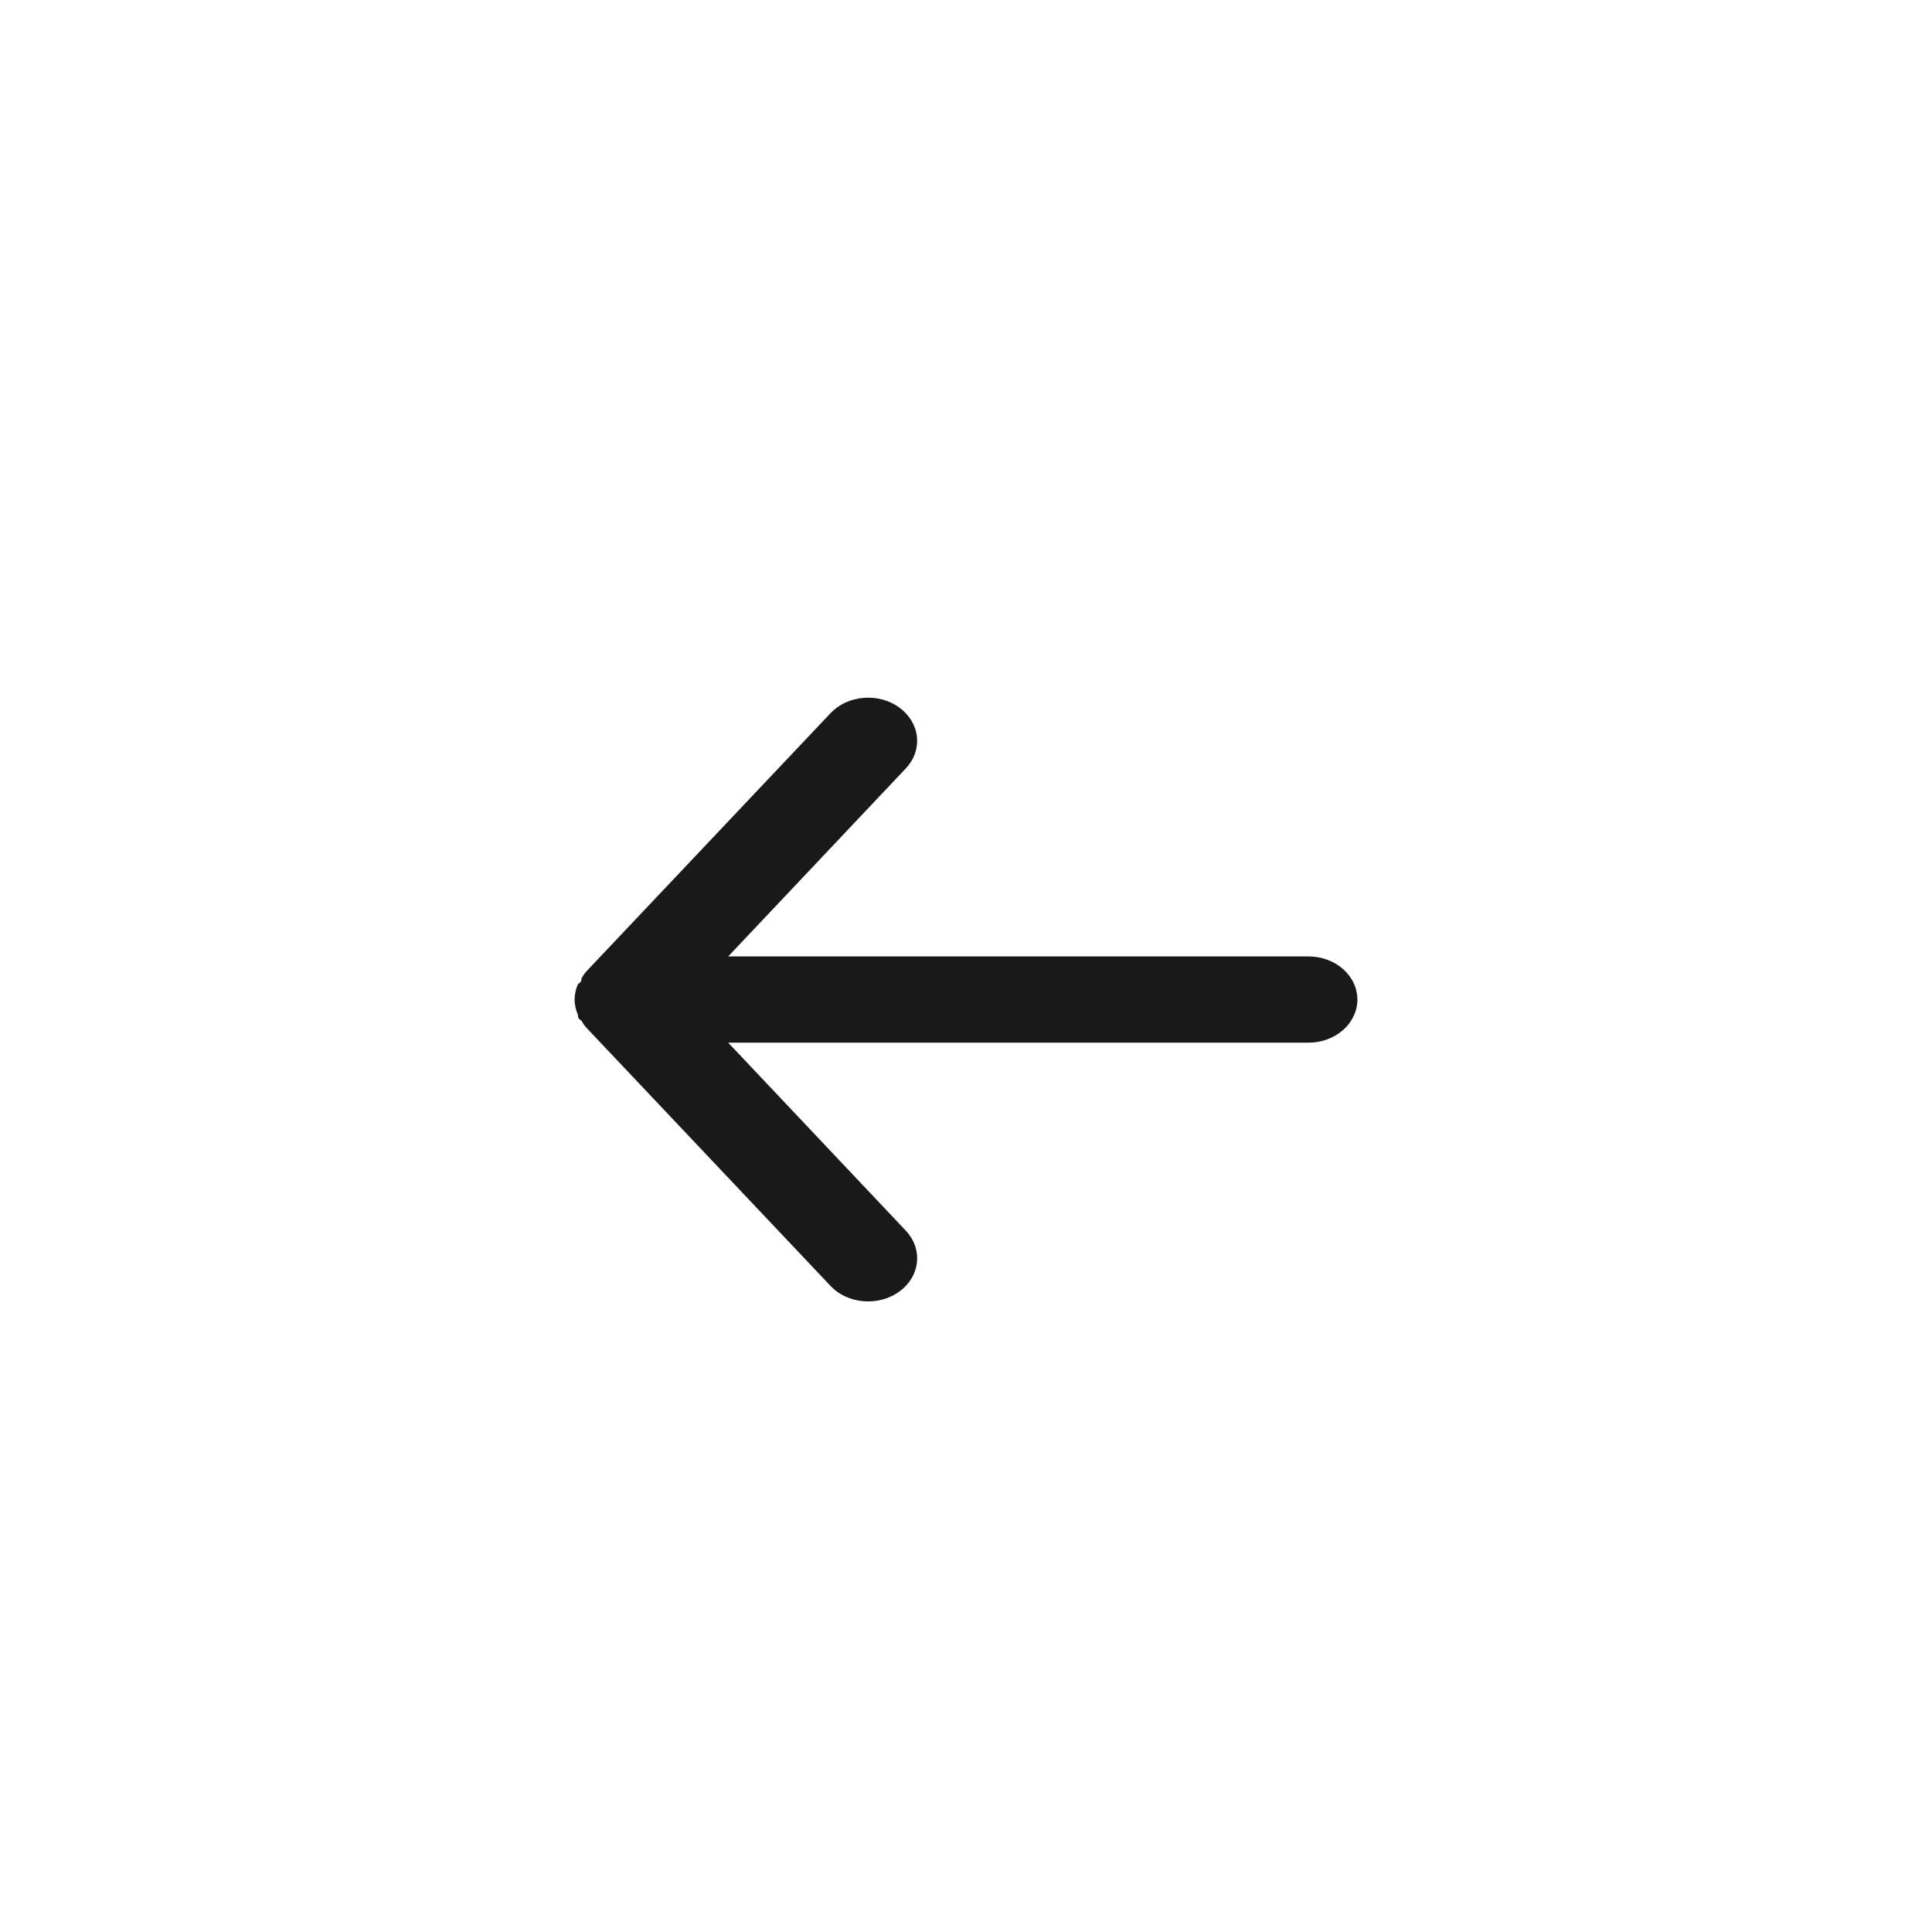 <svg width="48" height="48" viewBox="0 0 48 48" fill="none" xmlns="http://www.w3.org/2000/svg">
<g filter="url(#filter0_d_1949_10450)">
<rect x="4" width="40" height="40" rx="8" fill="white"/>
<path d="M32.509 19.762H18.092L22.505 15.091C22.711 14.873 22.81 14.591 22.781 14.307C22.751 14.024 22.595 13.763 22.347 13.581C22.099 13.399 21.778 13.311 21.457 13.338C21.136 13.364 20.839 13.501 20.633 13.72L14.555 20.148C14.513 20.199 14.477 20.252 14.446 20.309C14.446 20.362 14.446 20.394 14.361 20.448C14.305 20.571 14.277 20.702 14.275 20.834C14.277 20.966 14.305 21.096 14.361 21.219C14.361 21.273 14.361 21.305 14.446 21.359C14.477 21.415 14.513 21.469 14.555 21.519L20.633 27.947C20.747 28.068 20.89 28.166 21.052 28.232C21.214 28.299 21.39 28.333 21.569 28.333C21.853 28.334 22.128 28.246 22.347 28.087C22.47 27.997 22.572 27.886 22.646 27.762C22.721 27.637 22.767 27.5 22.781 27.36C22.796 27.22 22.779 27.078 22.732 26.944C22.684 26.809 22.607 26.684 22.505 26.576L18.092 21.905H32.509C32.831 21.905 33.14 21.792 33.368 21.591C33.596 21.39 33.724 21.118 33.724 20.834C33.724 20.549 33.596 20.277 33.368 20.076C33.14 19.875 32.831 19.762 32.509 19.762Z" fill="#191919"/>
</g>
<defs>
<filter id="filter0_d_1949_10450" x="0" y="0" width="48" height="48" filterUnits="userSpaceOnUse" color-interpolation-filters="sRGB">
<feFlood flood-opacity="0" result="BackgroundImageFix"/>
<feColorMatrix in="SourceAlpha" type="matrix" values="0 0 0 0 0 0 0 0 0 0 0 0 0 0 0 0 0 0 127 0" result="hardAlpha"/>
<feOffset dy="4"/>
<feGaussianBlur stdDeviation="2"/>
<feComposite in2="hardAlpha" operator="out"/>
<feColorMatrix type="matrix" values="0 0 0 0 0.537 0 0 0 0 0.537 0 0 0 0 0.537 0 0 0 0.15 0"/>
<feBlend mode="normal" in2="BackgroundImageFix" result="effect1_dropShadow_1949_10450"/>
<feBlend mode="normal" in="SourceGraphic" in2="effect1_dropShadow_1949_10450" result="shape"/>
</filter>
</defs>
</svg>
